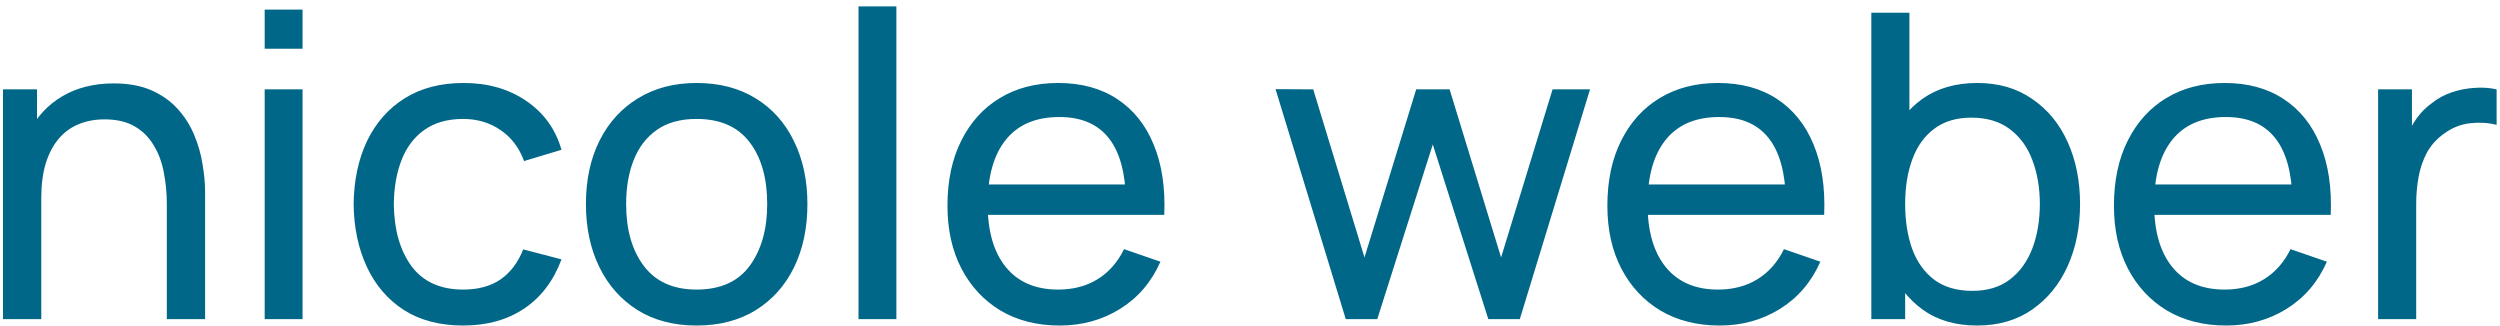 <svg width="376" height="49" viewBox="0 0 376 49" fill="none" xmlns="http://www.w3.org/2000/svg">
<path d="M25.088 48V30.688C25.088 29.045 24.939 27.467 24.64 25.952C24.363 24.437 23.861 23.083 23.136 21.888C22.432 20.672 21.472 19.712 20.256 19.008C19.061 18.304 17.547 17.952 15.712 17.952C14.283 17.952 12.981 18.197 11.808 18.688C10.656 19.157 9.664 19.883 8.832 20.864C8 21.845 7.349 23.083 6.88 24.576C6.432 26.048 6.208 27.787 6.208 29.792L2.464 28.64C2.464 25.291 3.061 22.421 4.256 20.032C5.472 17.621 7.168 15.776 9.344 14.496C11.541 13.195 14.123 12.544 17.088 12.544C19.328 12.544 21.237 12.896 22.816 13.6C24.395 14.304 25.707 15.243 26.752 16.416C27.797 17.568 28.619 18.869 29.216 20.32C29.813 21.749 30.229 23.211 30.464 24.704C30.72 26.176 30.848 27.573 30.848 28.896V48H25.088ZM0.448 48V13.44H5.568V22.688H6.208V48H0.448ZM39.807 7.328V1.44H45.504V7.328H39.807ZM39.807 48V13.44H45.504V48H39.807ZM69.665 48.96C66.166 48.96 63.19 48.181 60.737 46.624C58.305 45.045 56.449 42.88 55.169 40.128C53.889 37.376 53.228 34.24 53.185 30.72C53.228 27.115 53.9 23.947 55.201 21.216C56.524 18.464 58.412 16.32 60.865 14.784C63.318 13.248 66.273 12.48 69.729 12.48C73.377 12.48 76.513 13.376 79.137 15.168C81.782 16.96 83.553 19.413 84.449 22.528L78.817 24.224C78.092 22.219 76.908 20.661 75.265 19.552C73.644 18.443 71.777 17.888 69.665 17.888C67.297 17.888 65.345 18.443 63.809 19.552C62.273 20.64 61.132 22.155 60.385 24.096C59.638 26.016 59.254 28.224 59.233 30.72C59.276 34.56 60.161 37.664 61.889 40.032C63.638 42.379 66.23 43.552 69.665 43.552C71.926 43.552 73.804 43.04 75.297 42.016C76.79 40.971 77.921 39.467 78.689 37.504L84.449 39.008C83.254 42.229 81.388 44.693 78.849 46.4C76.31 48.107 73.249 48.96 69.665 48.96ZM104.763 48.96C101.328 48.96 98.362 48.181 95.867 46.624C93.392 45.067 91.483 42.912 90.138 40.16C88.794 37.408 88.123 34.251 88.123 30.688C88.123 27.061 88.805 23.883 90.171 21.152C91.536 18.421 93.466 16.299 95.963 14.784C98.459 13.248 101.392 12.48 104.763 12.48C108.219 12.48 111.195 13.259 113.691 14.816C116.187 16.352 118.096 18.496 119.419 21.248C120.763 23.979 121.435 27.125 121.435 30.688C121.435 34.293 120.763 37.472 119.419 40.224C118.075 42.955 116.155 45.099 113.659 46.656C111.163 48.192 108.197 48.96 104.763 48.96ZM104.763 43.552C108.347 43.552 111.013 42.357 112.763 39.968C114.512 37.579 115.387 34.485 115.387 30.688C115.387 26.784 114.501 23.68 112.731 21.376C110.96 19.051 108.304 17.888 104.763 17.888C102.352 17.888 100.368 18.432 98.811 19.52C97.253 20.608 96.091 22.112 95.323 24.032C94.555 25.952 94.171 28.171 94.171 30.688C94.171 34.571 95.067 37.685 96.859 40.032C98.65 42.379 101.285 43.552 104.763 43.552ZM129.12 48V0.96H134.816V48H129.12ZM159.394 48.96C156.002 48.96 153.036 48.213 150.498 46.72C147.98 45.205 146.018 43.104 144.61 40.416C143.202 37.707 142.498 34.549 142.498 30.944C142.498 27.168 143.191 23.904 144.578 21.152C145.964 18.379 147.895 16.245 150.37 14.752C152.866 13.237 155.788 12.48 159.138 12.48C162.615 12.48 165.57 13.28 168.002 14.88C170.455 16.48 172.29 18.763 173.506 21.728C174.743 24.693 175.276 28.224 175.106 32.32H169.346V30.272C169.282 26.027 168.418 22.859 166.754 20.768C165.09 18.656 162.615 17.6 159.33 17.6C155.81 17.6 153.132 18.731 151.298 20.992C149.463 23.253 148.546 26.496 148.546 30.72C148.546 34.795 149.463 37.952 151.298 40.192C153.132 42.432 155.746 43.552 159.138 43.552C161.42 43.552 163.404 43.029 165.09 41.984C166.775 40.939 168.098 39.435 169.058 37.472L174.53 39.36C173.186 42.411 171.159 44.779 168.45 46.464C165.762 48.128 162.743 48.96 159.394 48.96ZM146.626 32.32V27.744H172.162V32.32H146.626ZM202.403 48L191.843 13.408L197.507 13.44L205.219 38.72L212.995 13.44H218.019L225.763 38.72L233.507 13.44H239.139L228.579 48H223.843L215.491 21.728L207.139 48H202.403ZM258.644 48.96C255.252 48.96 252.286 48.213 249.748 46.72C247.23 45.205 245.268 43.104 243.86 40.416C242.452 37.707 241.748 34.549 241.748 30.944C241.748 27.168 242.441 23.904 243.828 21.152C245.214 18.379 247.145 16.245 249.62 14.752C252.116 13.237 255.038 12.48 258.388 12.48C261.865 12.48 264.82 13.28 267.252 14.88C269.705 16.48 271.54 18.763 272.756 21.728C273.993 24.693 274.526 28.224 274.356 32.32H268.596V30.272C268.532 26.027 267.668 22.859 266.004 20.768C264.34 18.656 261.865 17.6 258.58 17.6C255.06 17.6 252.382 18.731 250.548 20.992C248.713 23.253 247.796 26.496 247.796 30.72C247.796 34.795 248.713 37.952 250.548 40.192C252.382 42.432 254.996 43.552 258.388 43.552C260.67 43.552 262.654 43.029 264.34 41.984C266.025 40.939 267.348 39.435 268.308 37.472L273.78 39.36C272.436 42.411 270.409 44.779 267.7 46.464C265.012 48.128 261.993 48.96 258.644 48.96ZM245.876 32.32V27.744H271.412V32.32H245.876ZM297.352 48.96C294.109 48.96 291.379 48.16 289.16 46.56C286.941 44.939 285.256 42.752 284.104 40C282.973 37.227 282.408 34.123 282.408 30.688C282.408 27.211 282.973 24.096 284.104 21.344C285.256 18.592 286.941 16.427 289.16 14.848C291.4 13.269 294.141 12.48 297.384 12.48C300.584 12.48 303.336 13.28 305.64 14.88C307.965 16.459 309.747 18.624 310.984 21.376C312.221 24.128 312.84 27.232 312.84 30.688C312.84 34.144 312.221 37.248 310.984 40C309.747 42.752 307.965 44.939 305.64 46.56C303.336 48.16 300.573 48.96 297.352 48.96ZM281.448 48V1.92H287.176V22.56H286.536V48H281.448ZM296.648 43.744C298.931 43.744 300.819 43.168 302.312 42.016C303.805 40.864 304.925 39.307 305.672 37.344C306.419 35.36 306.792 33.141 306.792 30.688C306.792 28.256 306.419 26.059 305.672 24.096C304.947 22.133 303.816 20.576 302.28 19.424C300.765 18.272 298.835 17.696 296.488 17.696C294.248 17.696 292.392 18.251 290.92 19.36C289.448 20.448 288.349 21.973 287.624 23.936C286.899 25.877 286.536 28.128 286.536 30.688C286.536 33.205 286.888 35.456 287.592 37.44C288.317 39.403 289.427 40.949 290.92 42.08C292.413 43.189 294.323 43.744 296.648 43.744ZM334.831 48.96C331.439 48.96 328.474 48.213 325.935 46.72C323.418 45.205 321.455 43.104 320.047 40.416C318.639 37.707 317.935 34.549 317.935 30.944C317.935 27.168 318.628 23.904 320.015 21.152C321.402 18.379 323.332 16.245 325.807 14.752C328.303 13.237 331.226 12.48 334.575 12.48C338.052 12.48 341.007 13.28 343.439 14.88C345.892 16.48 347.727 18.763 348.943 21.728C350.18 24.693 350.714 28.224 350.543 32.32H344.783V30.272C344.719 26.027 343.855 22.859 342.191 20.768C340.527 18.656 338.052 17.6 334.767 17.6C331.247 17.6 328.57 18.731 326.735 20.992C324.9 23.253 323.983 26.496 323.983 30.72C323.983 34.795 324.9 37.952 326.735 40.192C328.57 42.432 331.183 43.552 334.575 43.552C336.858 43.552 338.842 43.029 340.527 41.984C342.212 40.939 343.535 39.435 344.495 37.472L349.967 39.36C348.623 42.411 346.596 44.779 343.887 46.464C341.199 48.128 338.18 48.96 334.831 48.96ZM322.063 32.32V27.744H347.599V32.32H322.063ZM357.668 48V13.44H362.756V21.792L361.924 20.704C362.329 19.637 362.852 18.656 363.492 17.76C364.153 16.864 364.889 16.128 365.7 15.552C366.596 14.827 367.609 14.272 368.74 13.888C369.87 13.504 371.022 13.28 372.196 13.216C373.369 13.131 374.468 13.205 375.492 13.44V18.784C374.297 18.464 372.985 18.379 371.556 18.528C370.126 18.677 368.804 19.2 367.588 20.096C366.478 20.885 365.614 21.845 364.996 22.976C364.398 24.107 363.982 25.333 363.748 26.656C363.513 27.957 363.396 29.291 363.396 30.656V48H357.668Z" fill="#016789"/>
</svg>
